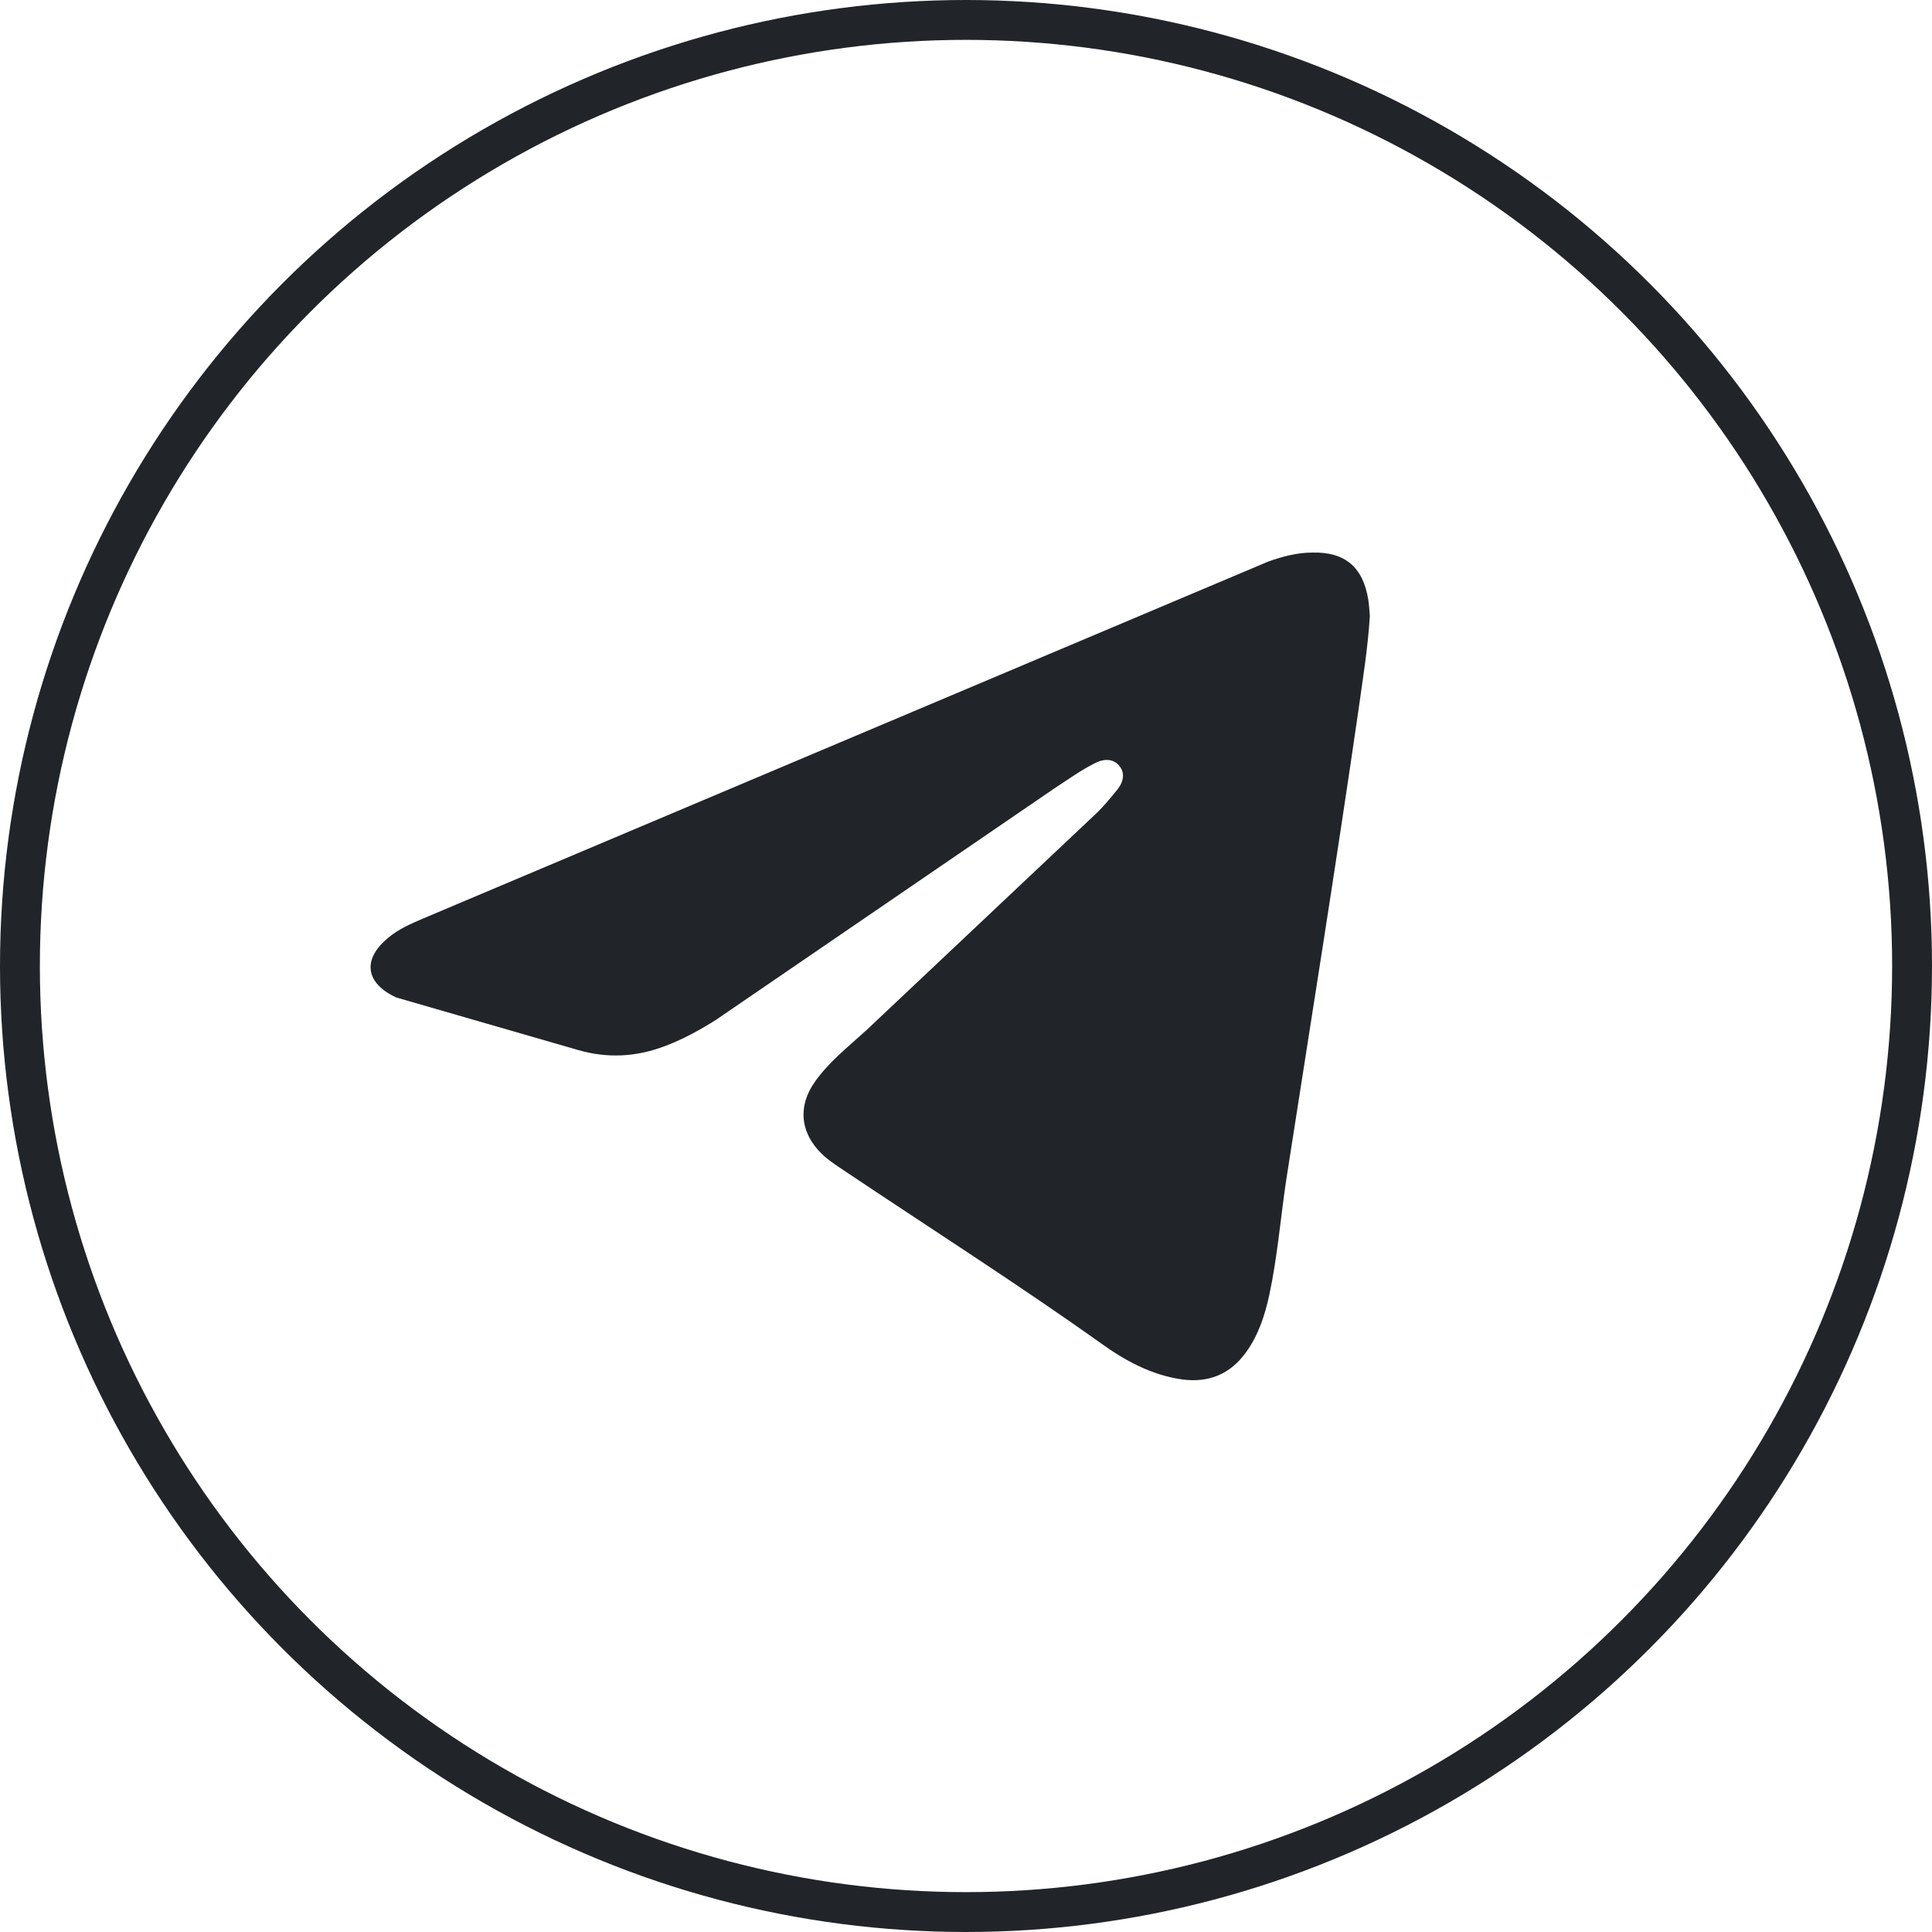 <?xml version="1.0" encoding="UTF-8"?><svg id="Calque_1" xmlns="http://www.w3.org/2000/svg" viewBox="0 0 48.46 48.46"><circle cx="24.23" cy="24.23" r="23.73" style="fill:none; stroke:#212529; stroke-miterlimit:10;"/><path d="M21.71,25.86c-.44.4-.91.77-1.26,1.26-.45.62-.38,1.3.17,1.83.19.18.42.32.64.47,2.12,1.42,4.27,2.79,6.35,4.27.61.44,1.27.8,2.04.91.67.09,1.21-.13,1.61-.69.31-.43.47-.93.58-1.44.2-.94.28-1.91.42-2.86.61-3.92,1.24-7.84,1.81-11.77.11-.79.24-1.58.29-2.39-.01-.13-.02-.27-.04-.41-.13-.81-.58-1.2-1.4-1.18-.39,0-.76.1-1.12.23l-21.19,8.95c-.3.13-.61.26-.87.48-.66.54-.58,1.14.2,1.5l4.57,1.32c.73.21,1.44.17,2.14-.09.46-.17.9-.41,1.31-.67l8.48-5.8c.34-.22.68-.47,1.05-.65.25-.12.47-.08.6.1.12.15.1.37-.06.57-.17.21-.34.42-.54.61l-5.79,5.46Z" style="fill:#212529;"/></svg>